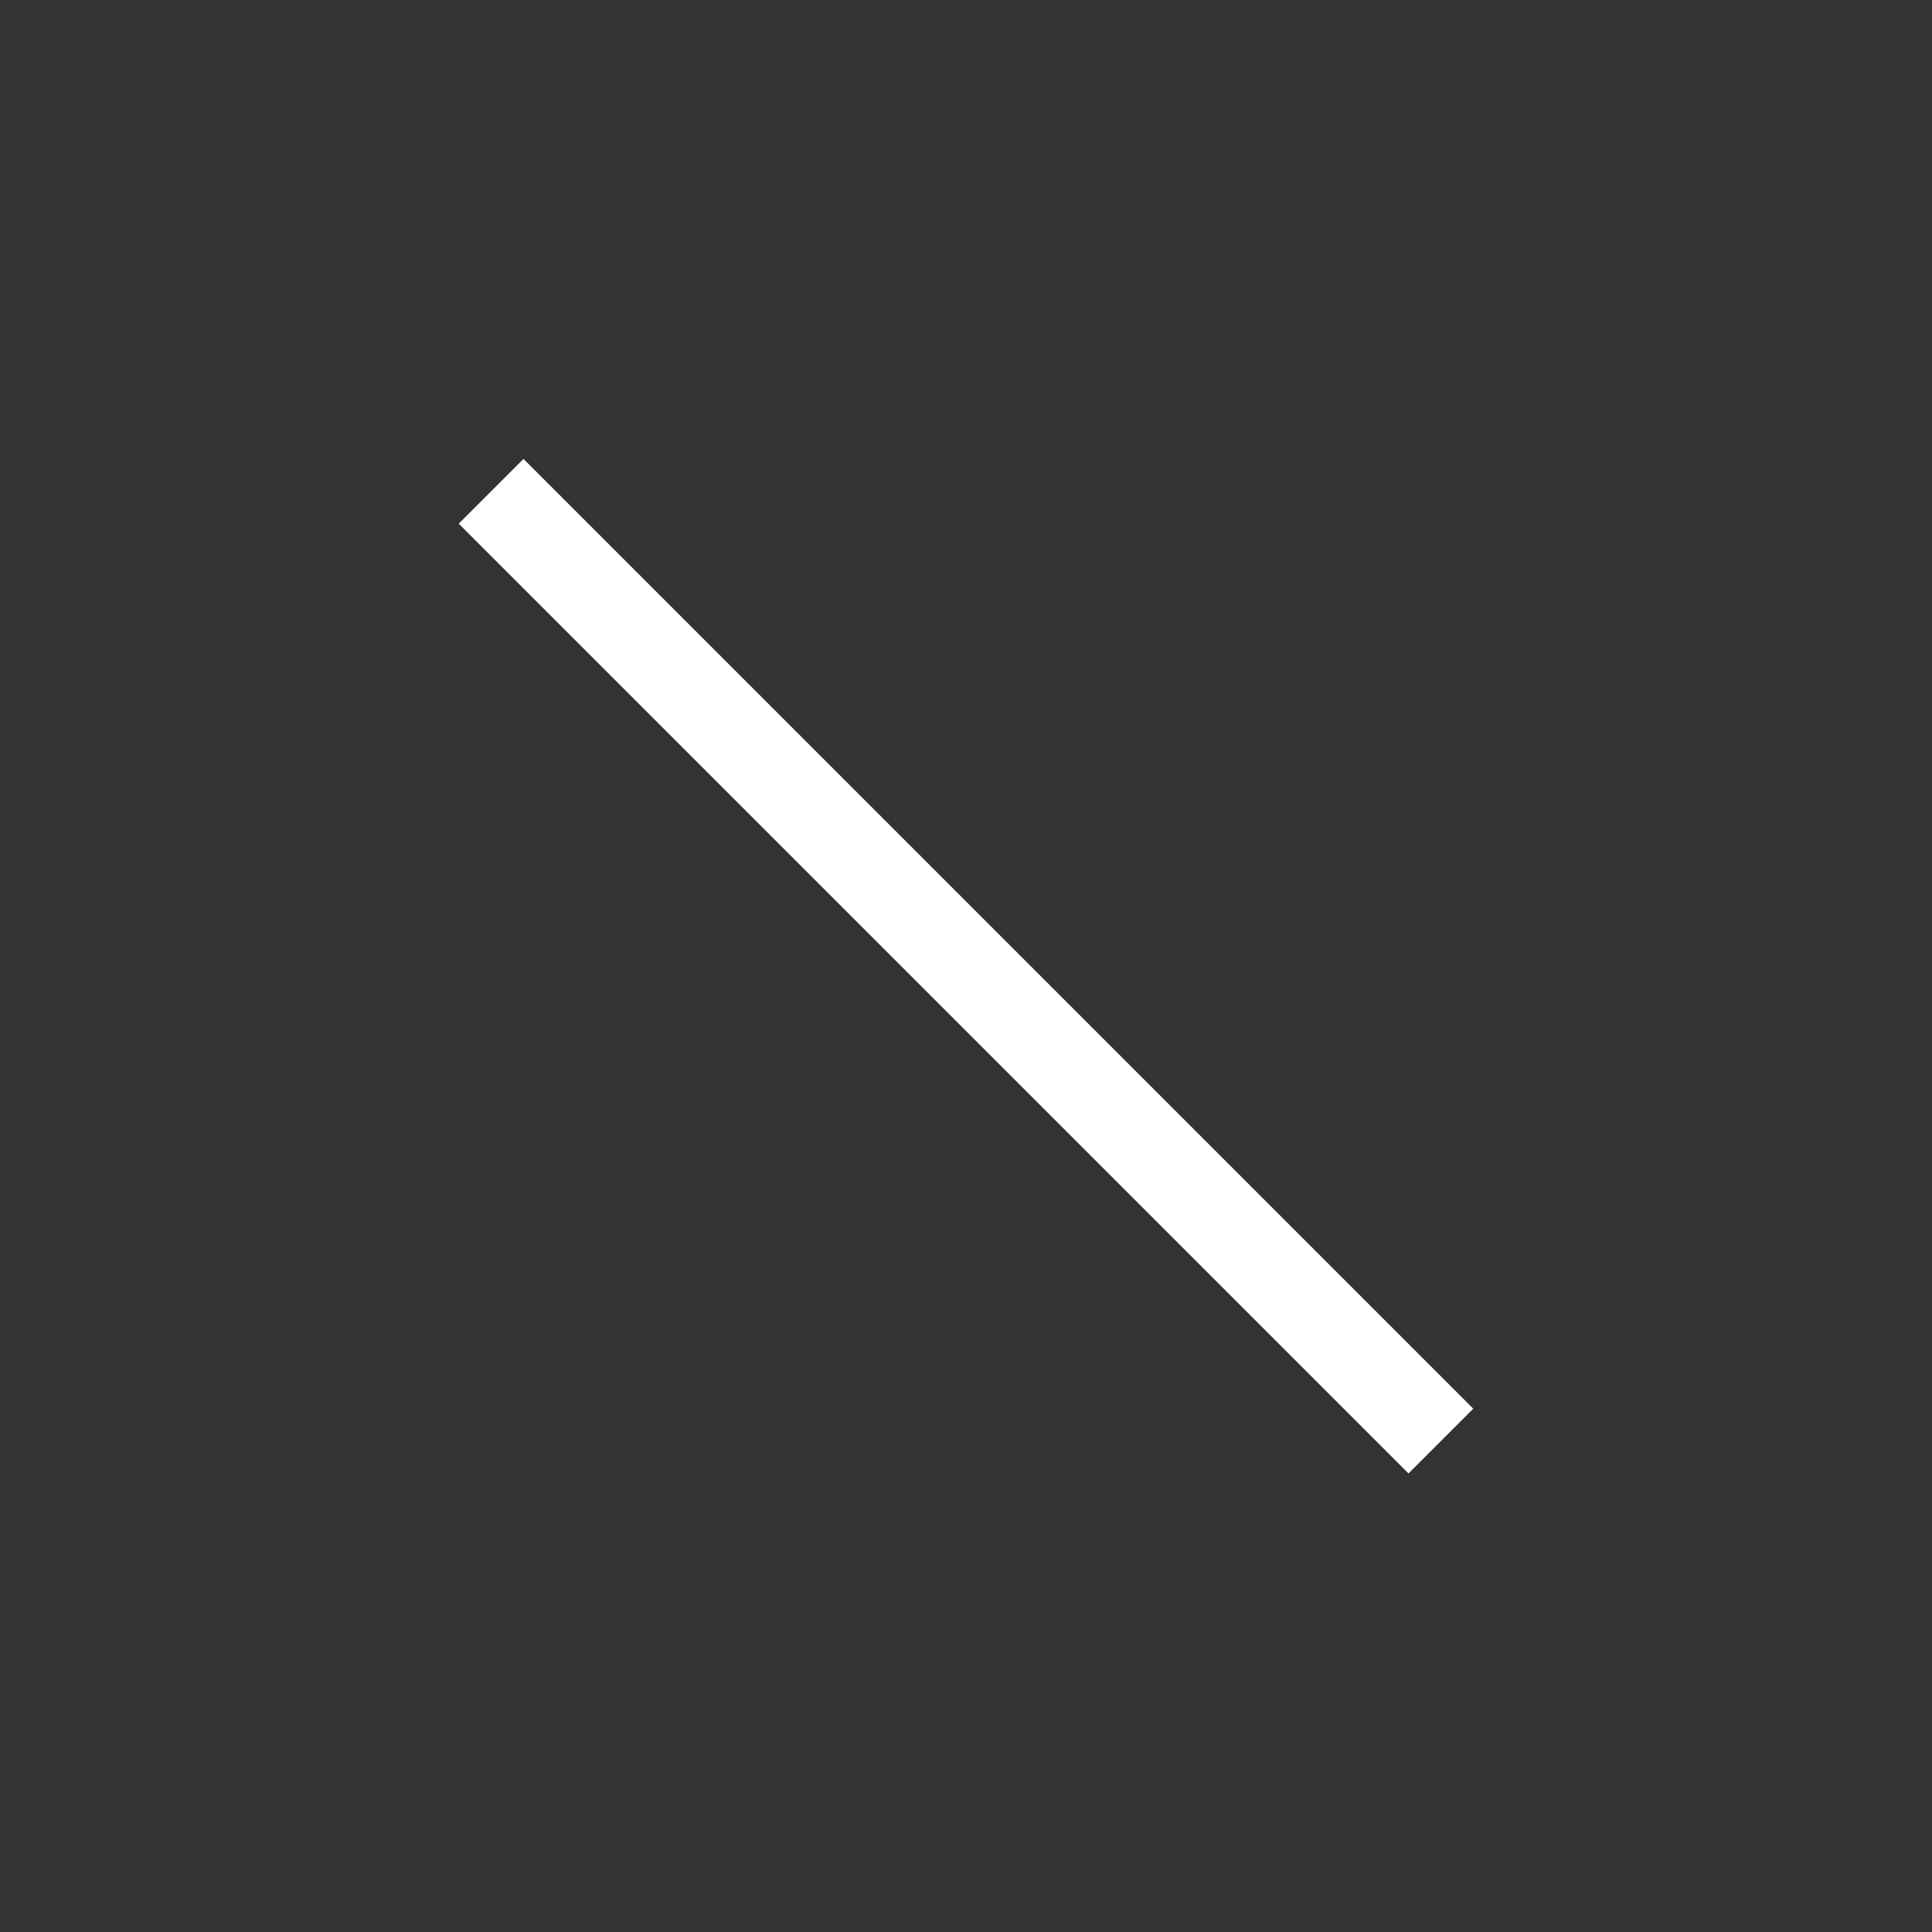 <?xml version="1.0" encoding="utf-8"?>
<!-- Generator: Adobe Illustrator 16.0.0, SVG Export Plug-In . SVG Version: 6.00 Build 0)  -->
<!DOCTYPE svg PUBLIC "-//W3C//DTD SVG 1.1//EN" "http://www.w3.org/Graphics/SVG/1.1/DTD/svg11.dtd">
<svg version="1.1" id="Layer_1" xmlns="http://www.w3.org/2000/svg" xmlns:xlink="http://www.w3.org/1999/xlink" x="0px" y="0px"
	 width="100px" height="100px" viewBox="0 0 100 100" enable-background="new 0 0 100 100" xml:space="preserve">
<rect x="0" y="0" width="100" height="100" fill="#333333" stroke="none"/>
<g id="CText" display="none">
	<g display="inline">
		<g>
			<rect x="18.988" y="31.037" width="62.024" height="1.185"/>
		</g>
		<g>
			<rect x="18.988" y="49.407" width="62.024" height="1.186"/>
		</g>
		<g>
			<rect x="18.988" y="61.654" width="62.024" height="1.186"/>
		</g>
		<g>
			<rect x="18.988" y="67.777" width="26.468" height="1.186"/>
		</g>
		<g>
			<rect x="18.988" y="37.16" width="62.024" height="1.186"/>
		</g>
		<g>
			<rect x="18.988" y="43.284" width="62.024" height="1.185"/>
		</g>
		<g>
			<rect x="18.988" y="55.529" width="62.024" height="1.187"/>
		</g>
	</g>
</g>
<g id="x1">
	
		<rect x="15.234" y="47.628" transform="matrix(-0.707 -0.707 0.707 -0.707 50.001 120.709)" fill="#FFFFFF" width="69.533" height="4.741"/>
</g>
<g id="x2" display="none">
</g>
</svg>

